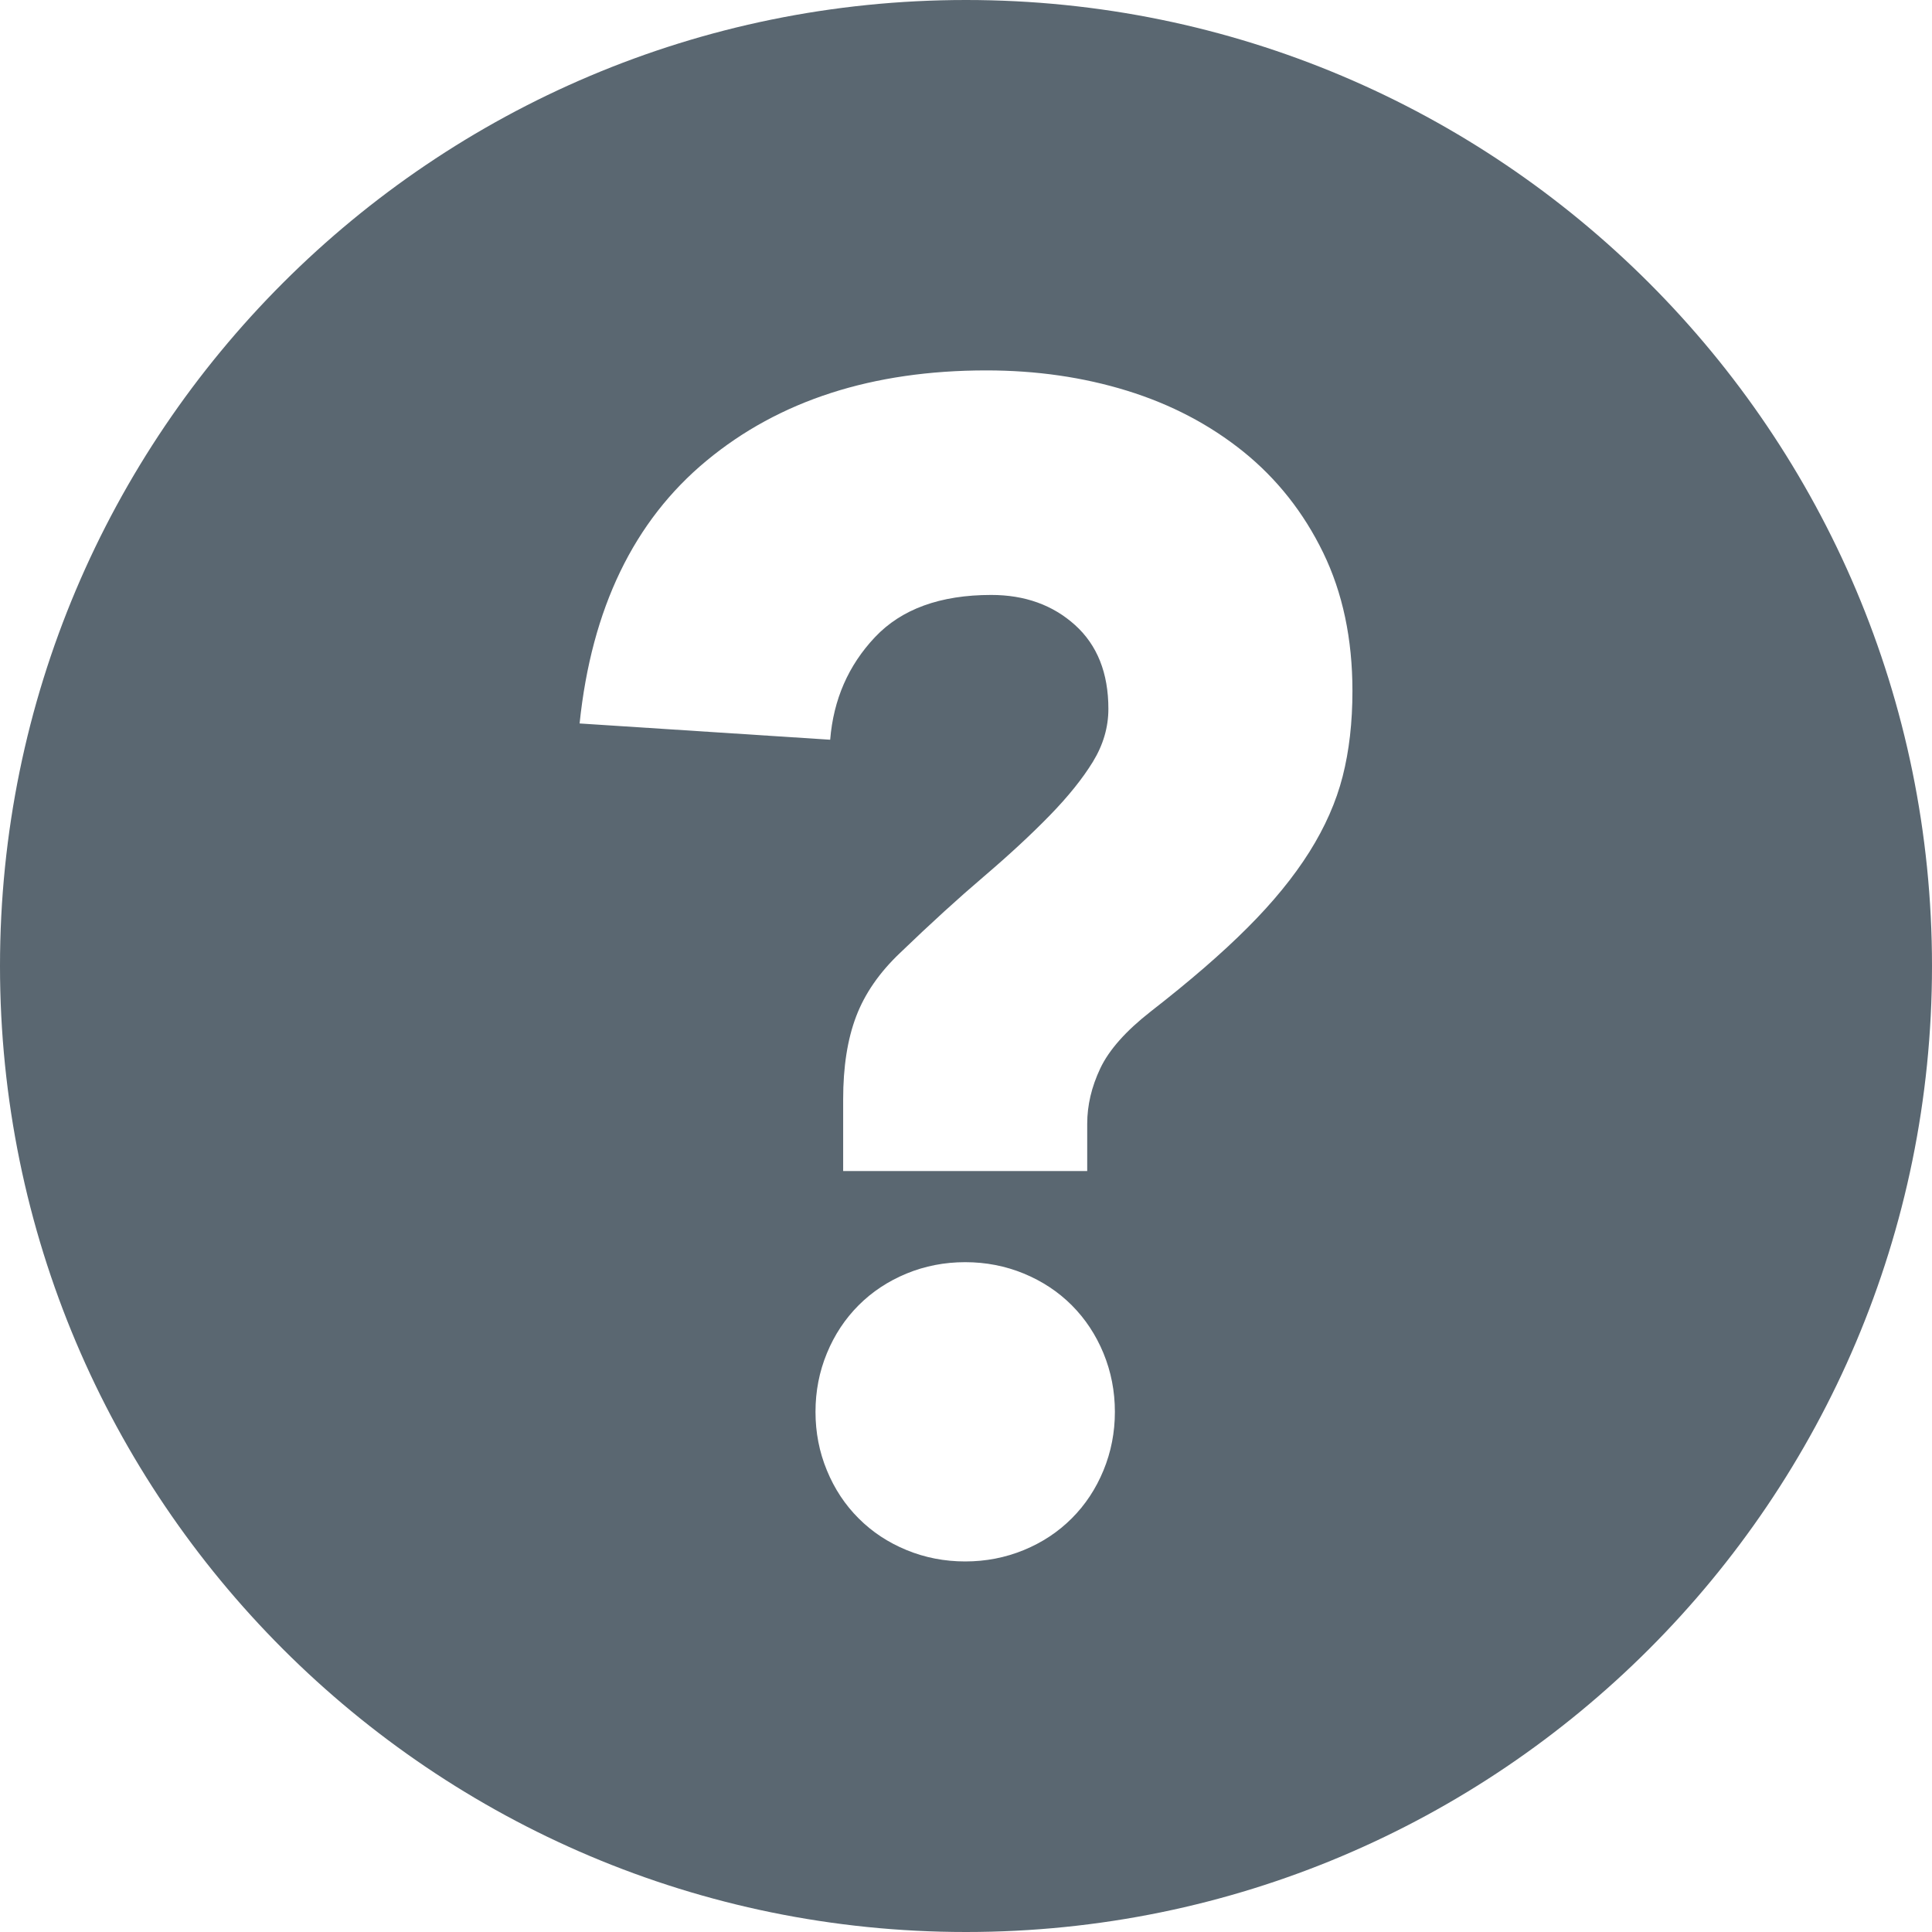 <svg height="50" viewBox="0 0 50 50" width="50" xmlns="http://www.w3.org/2000/svg"><path d="m50 25c0 13.807-11.193 25-25 25s-25-11.193-25-25 11.193-25 25-25 25 11.193 25 25zm-28.179 5.306h6.316v-1.222c0-.477.111-.953.337-1.432.225-.477.66-.969 1.306-1.474 1.01-.786 1.846-1.508 2.505-2.169.66-.659 1.193-1.312 1.6-1.958.406-.646.695-1.299.863-1.959.168-.659.253-1.396.253-2.21 0-1.348-.253-2.541-.758-3.58-.505-1.038-1.194-1.909-2.063-2.611-.871-.701-1.874-1.227-3.011-1.579-1.137-.351-2.351-.526-3.642-.526-2.947 0-5.362.779-7.242 2.337-1.881 1.557-2.976 3.824-3.285 6.8l6.485.421c.084-1.039.47-1.923 1.158-2.653.687-.729 1.691-1.094 3.01-1.094.87 0 1.593.26 2.169.779.575.519.863 1.242.863 2.169 0 .477-.134.933-.4 1.368-.267.436-.639.899-1.116 1.389-.478.491-1.046 1.018-1.705 1.58-.66.562-1.383 1.221-2.169 1.978-.533.505-.913 1.053-1.137 1.643-.225.59-.337 1.305-.337 2.147v1.854zm-.421 7.747c.196.478.47.892.821 1.242.351.352.765.625 1.242.821s.983.294 1.516.294 1.038-.098 1.516-.294.891-.47 1.242-.821.624-.764.821-1.242c.196-.476.295-.981.295-1.515s-.099-1.039-.295-1.516c-.197-.477-.471-.891-.821-1.242-.351-.351-.765-.624-1.242-.821-.477-.196-.983-.294-1.516-.294s-1.039.098-1.516.294c-.478.197-.892.471-1.242.821-.351.352-.625.765-.821 1.242-.197.477-.295.983-.295 1.516s.098 1.039.295 1.515z" fill="#5a6771"/></svg>